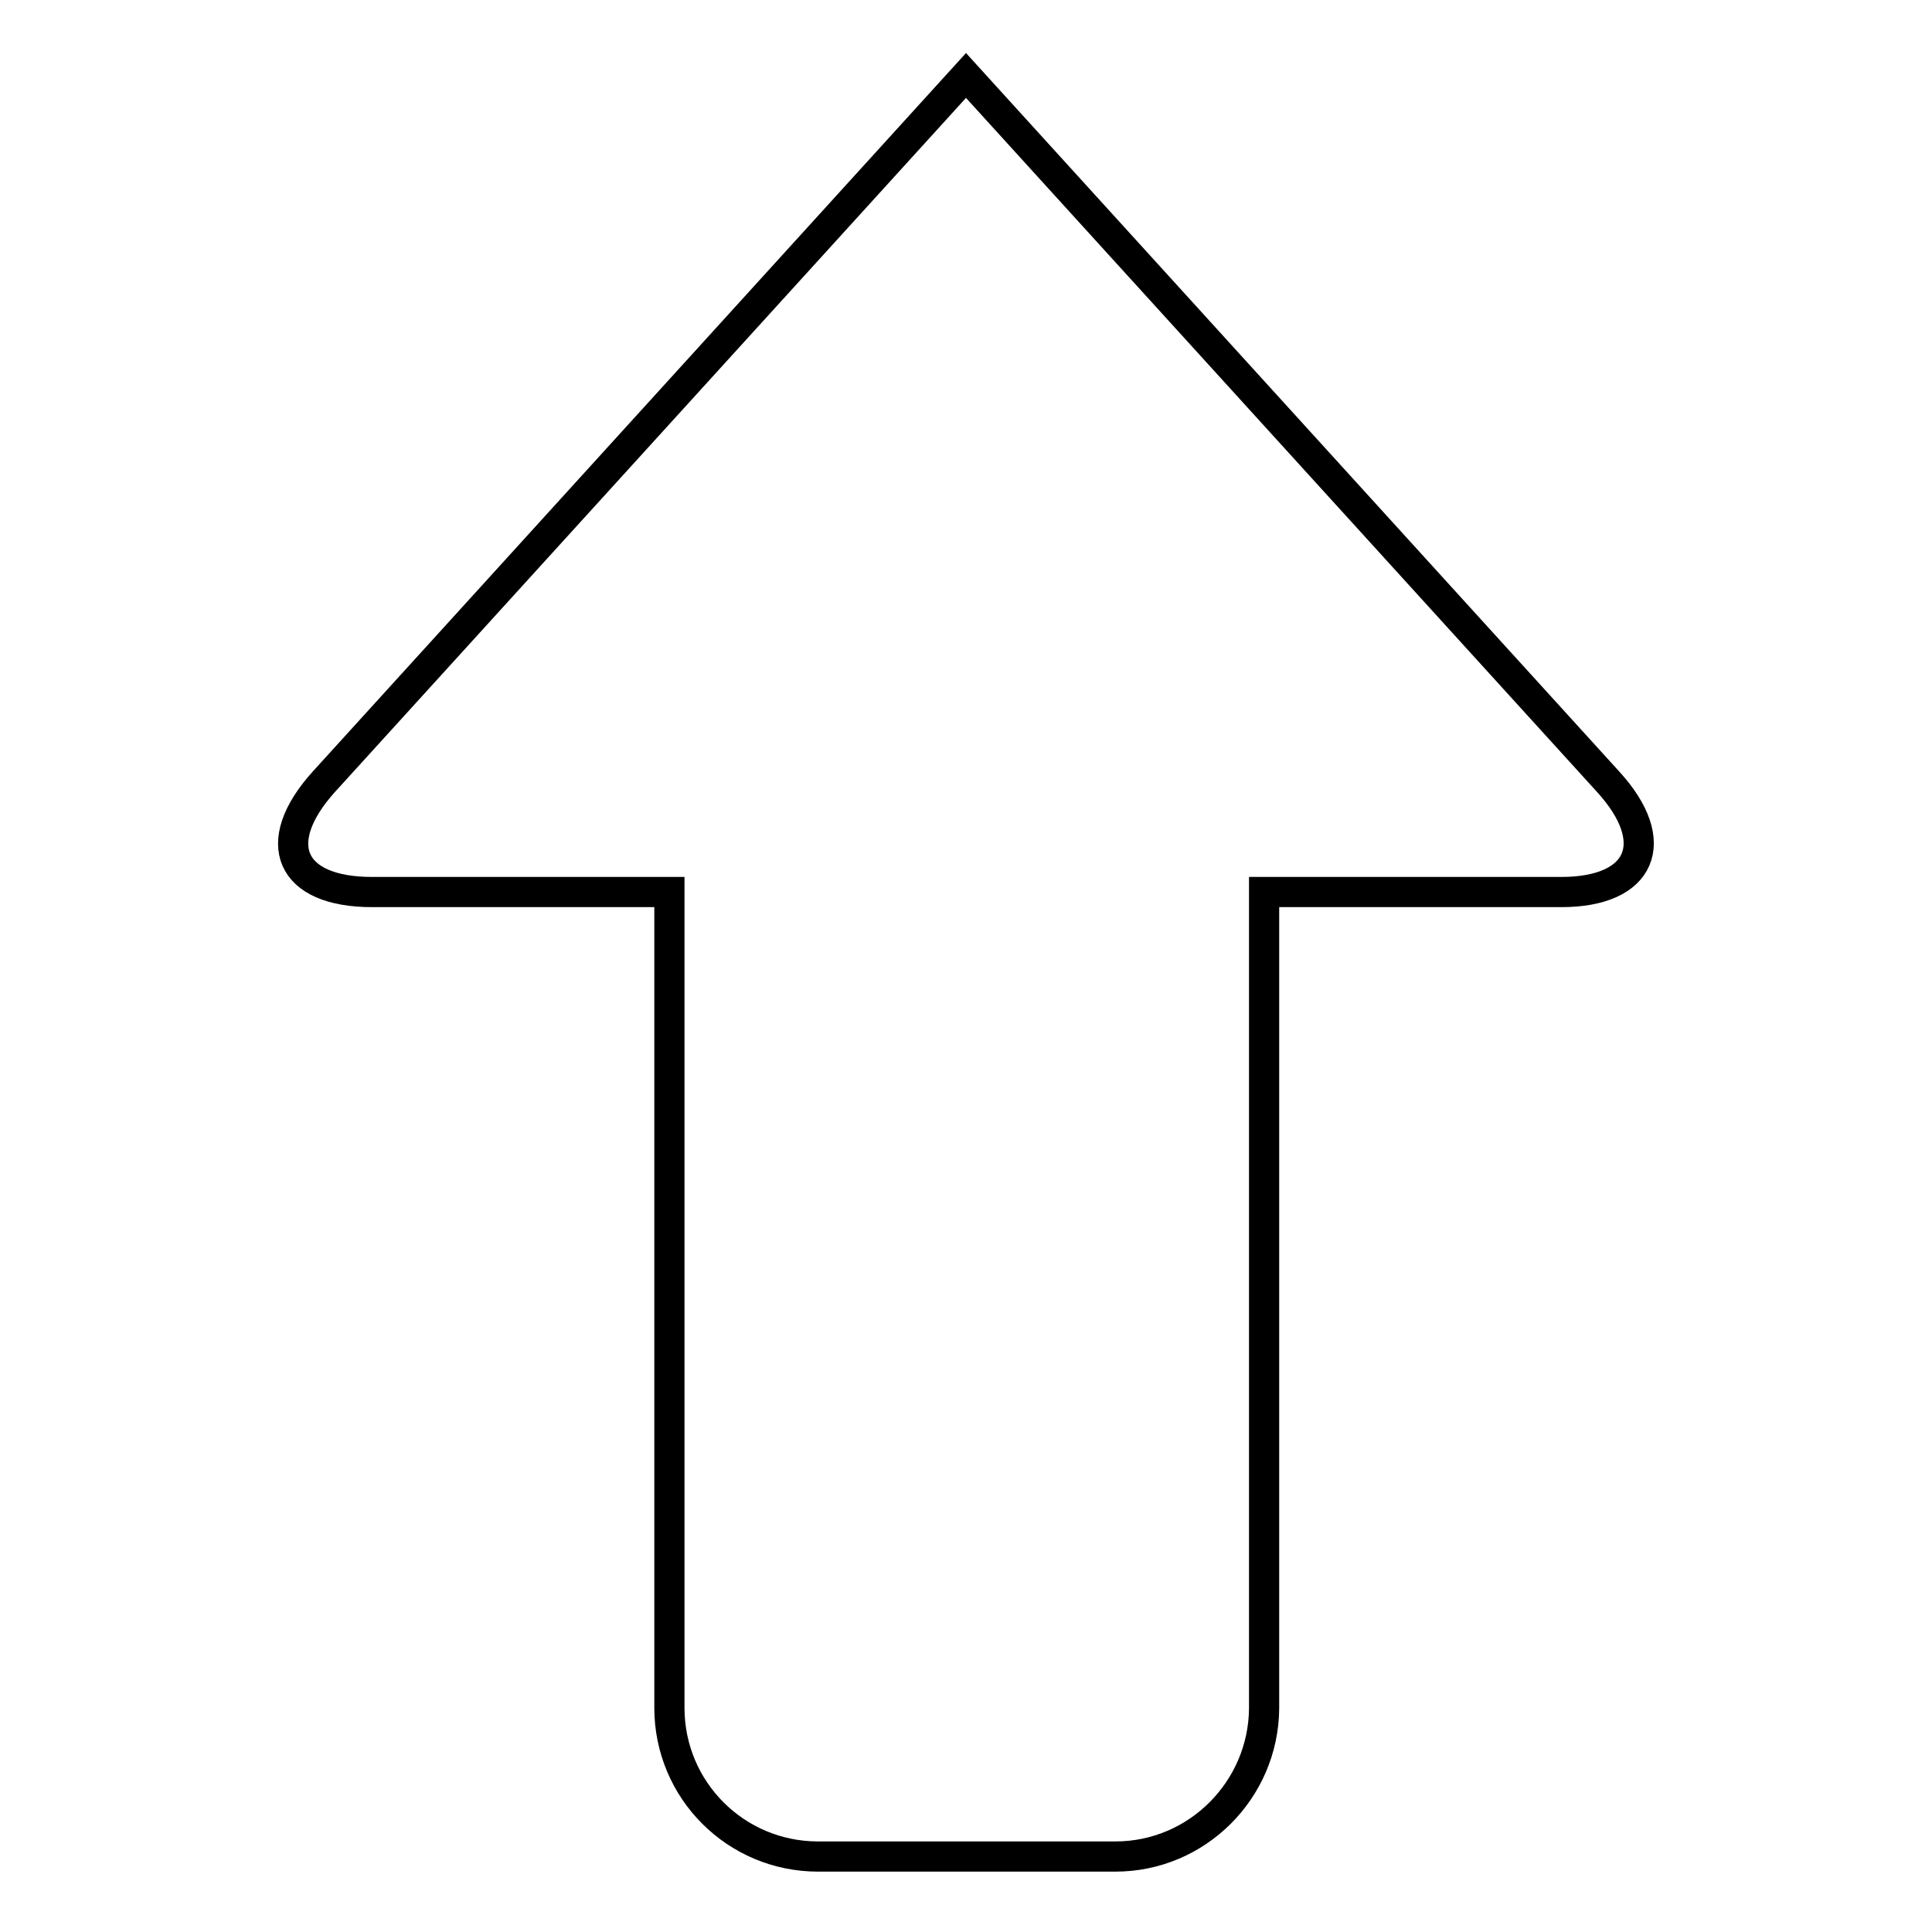<?xml version="1.0" encoding="utf-8"?>
<!-- Svg Vector Icons : http://www.onlinewebfonts.com/icon -->
<!DOCTYPE svg PUBLIC "-//W3C//DTD SVG 1.1//EN" "http://www.w3.org/Graphics/SVG/1.1/DTD/svg11.dtd">
<svg version="1.1" xmlns="http://www.w3.org/2000/svg" xmlns:xlink="http://www.w3.org/1999/xlink" x="0px" y="0px" viewBox="0 0 256 256" enable-background="new 0 0 256 256" xml:space="preserve">
<g> <path stroke-width="4" fill-opacity="0" stroke="#000000"  d="M213.1,103.6L128,10l-85.1,93.6c-7.3,8.1-4.5,14.6,6.4,14.6h39.4v108.1c0,10.9,8.8,19.7,19.7,19.7h39.4 c10.8,0,19.6-8.8,19.7-19.6c0,0,0-0.1,0-0.1V118.2h39.4C217.5,118.2,220.4,111.6,213.1,103.6z"/></g>
</svg>